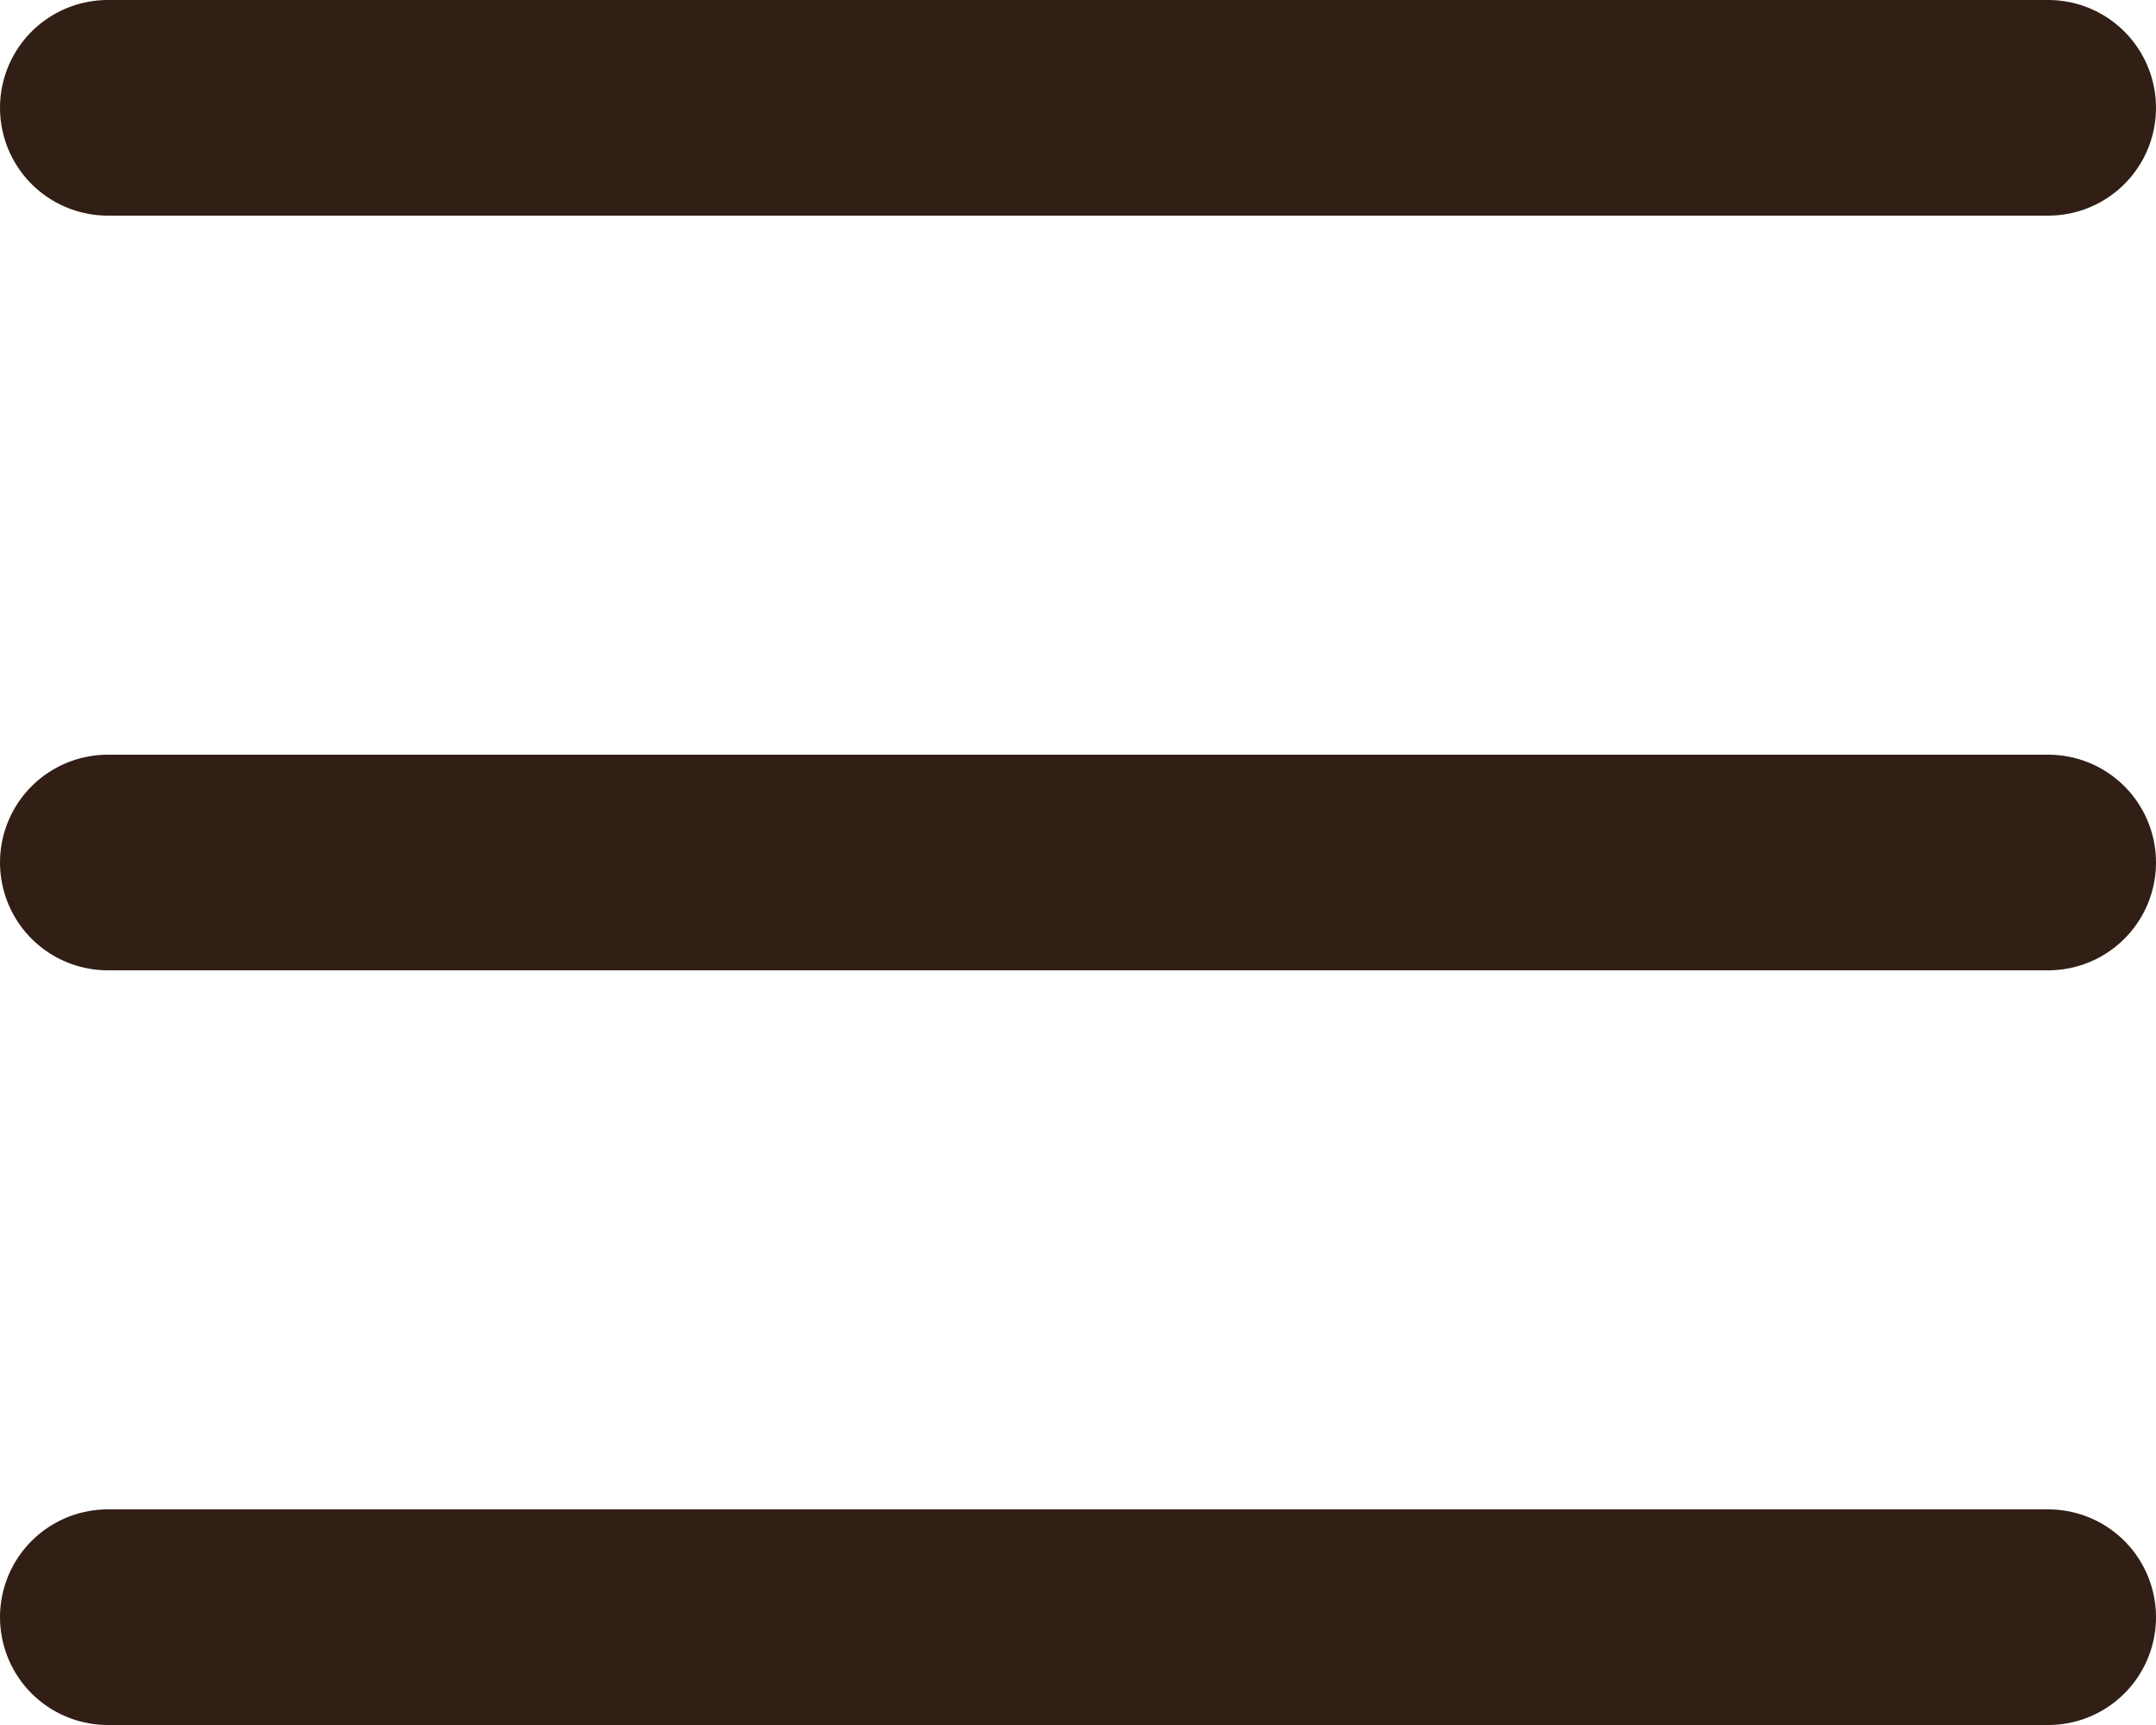 <svg width="20" height="16" viewBox="0 0 20 16" fill="none" xmlns="http://www.w3.org/2000/svg">
<path d="M1 1H19" stroke="#311E15" stroke-width="2" stroke-linecap="round"/>
<path d="M1 8H19" stroke="#311E15" stroke-width="2" stroke-linecap="round"/>
<path d="M1 15H19" stroke="#311E15" stroke-width="2" stroke-linecap="round"/>
</svg>
